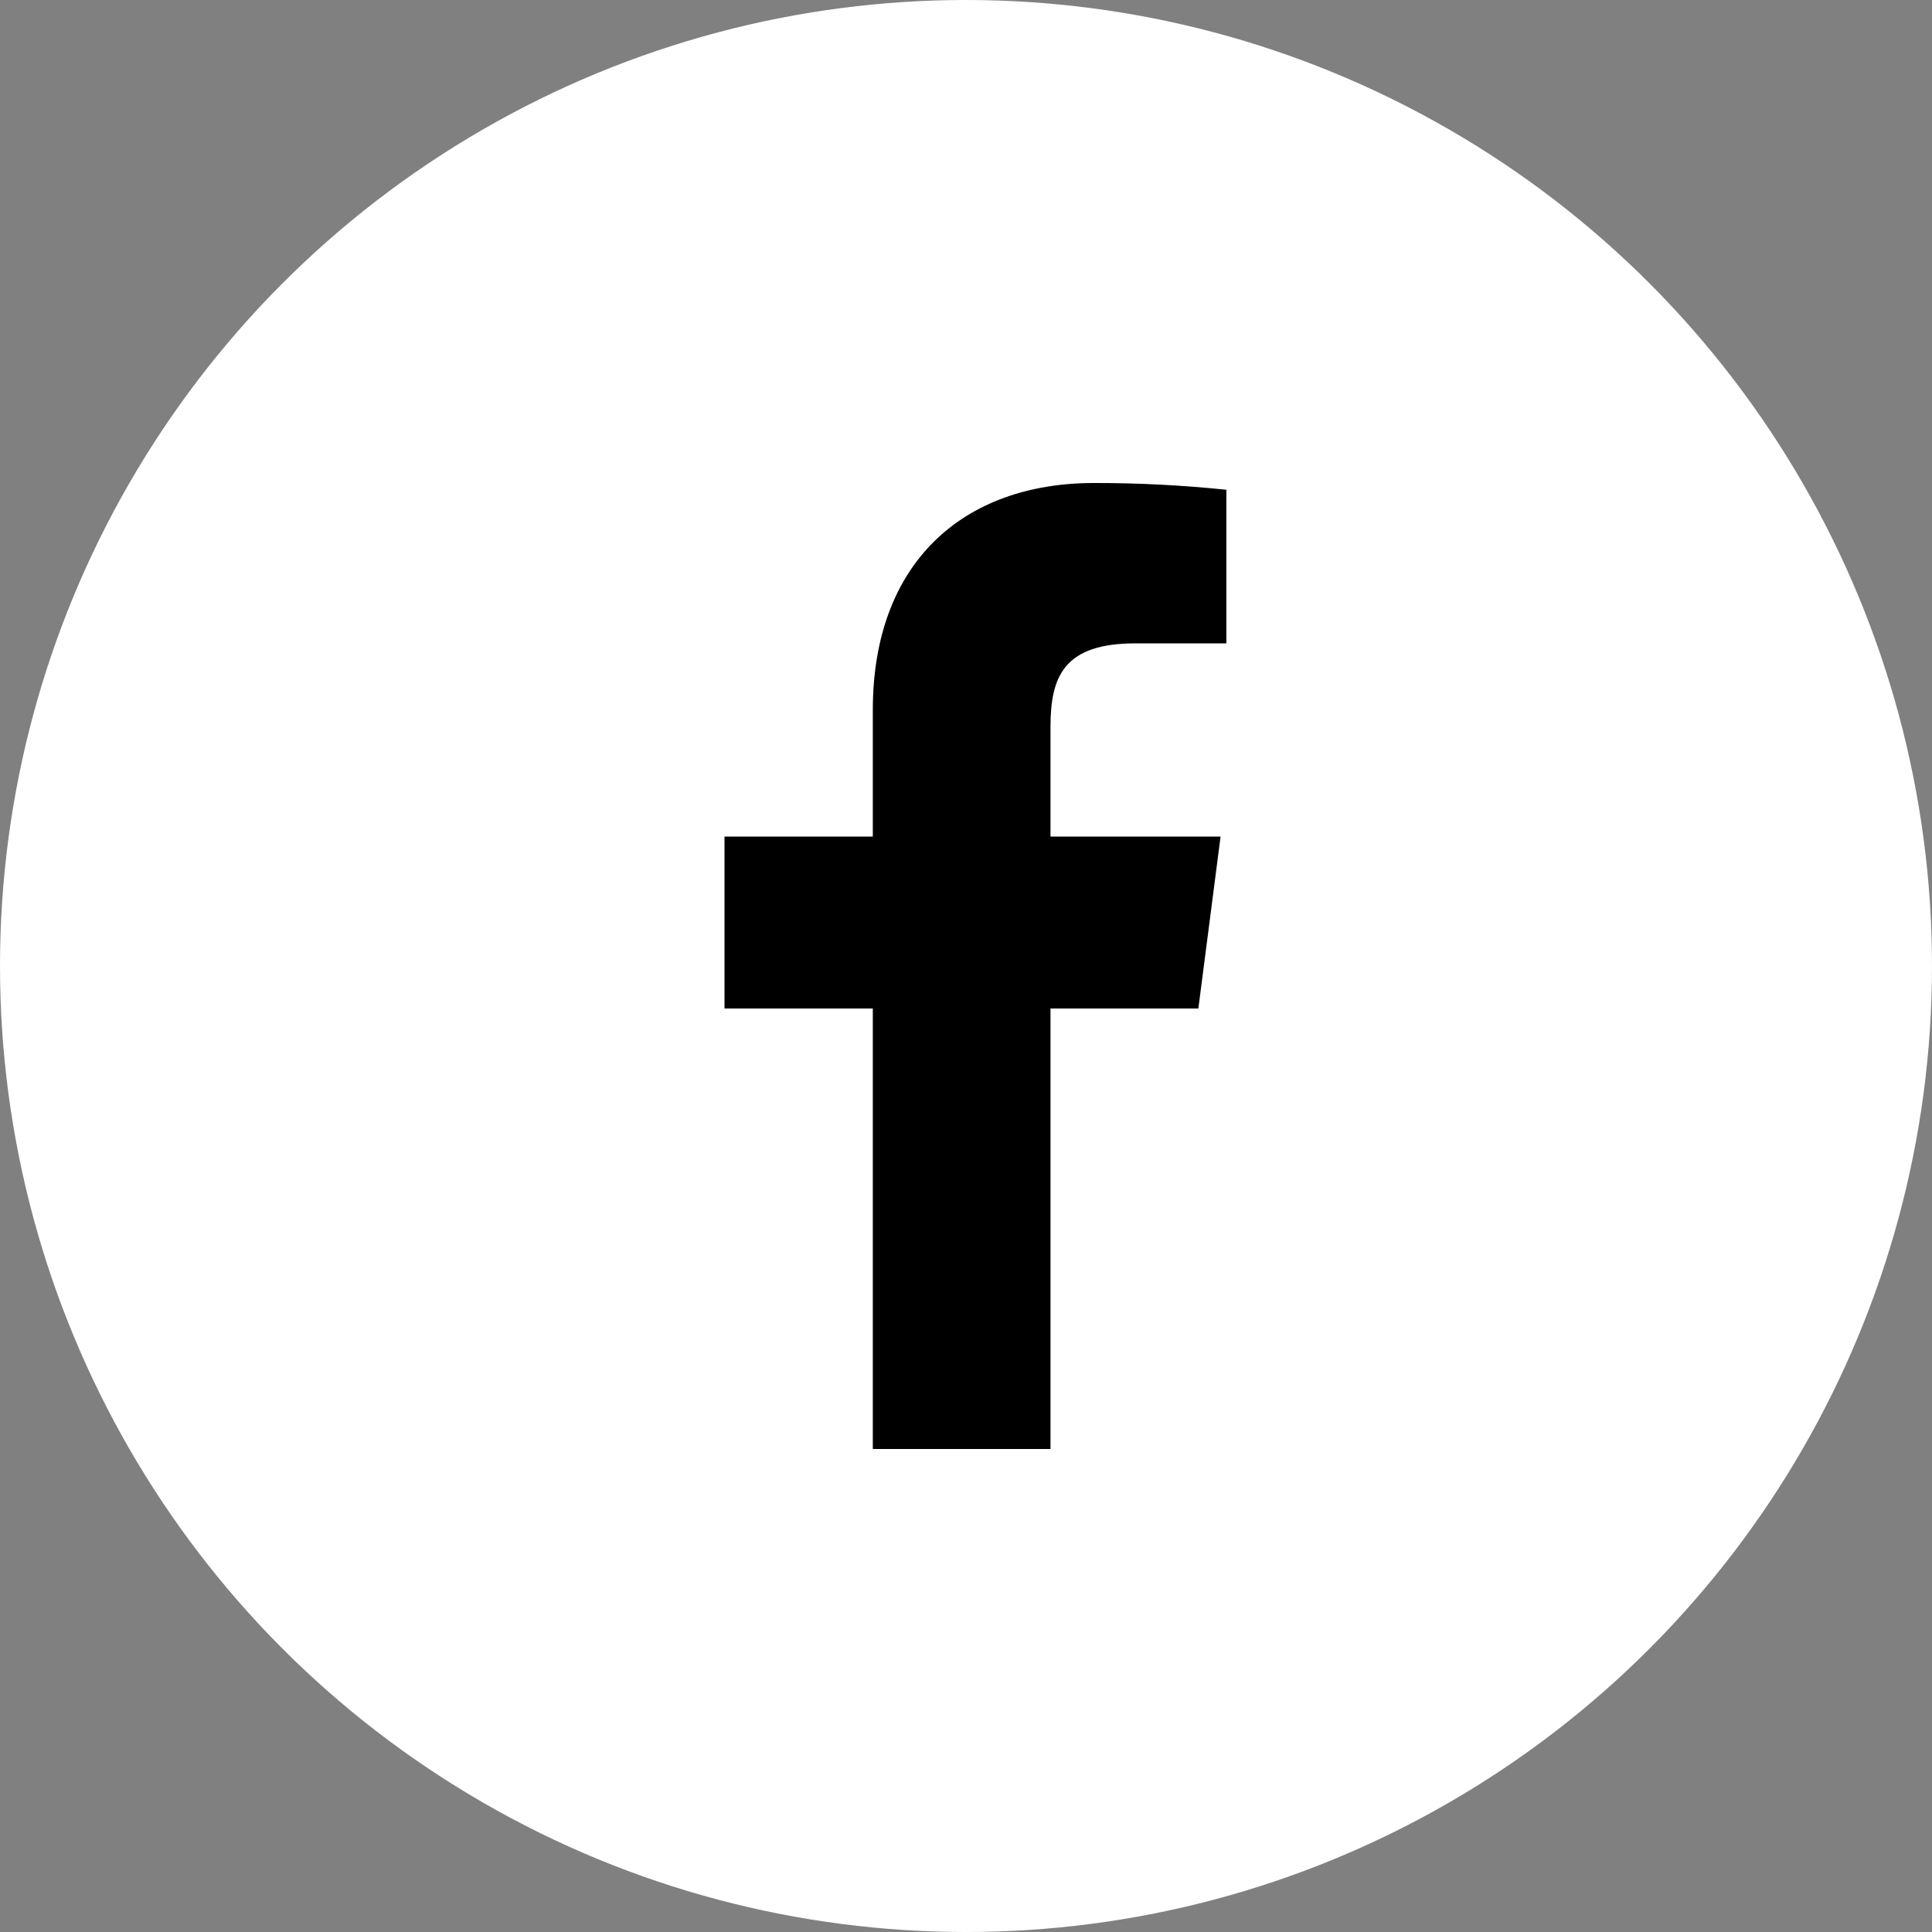 <?xml version="1.0" encoding="UTF-8"?> <svg xmlns="http://www.w3.org/2000/svg" width="30" height="30" viewBox="0 0 30 30" fill="none"><rect x="0" y="0" width="30" height="30" fill="#808080" stroke="none"/> <circle cx="15" cy="15" r="15" fill="white"></circle> <path d="M17.633 9.99H19.043V7.605C18.36 7.534 17.674 7.499 16.988 7.5C14.947 7.5 13.553 8.745 13.553 11.025V12.99H11.25V15.66H13.553V22.5H16.312V15.66H18.608L18.953 12.99H16.312V11.287C16.312 10.5 16.523 9.99 17.633 9.99Z" fill="black"></path> </svg> 